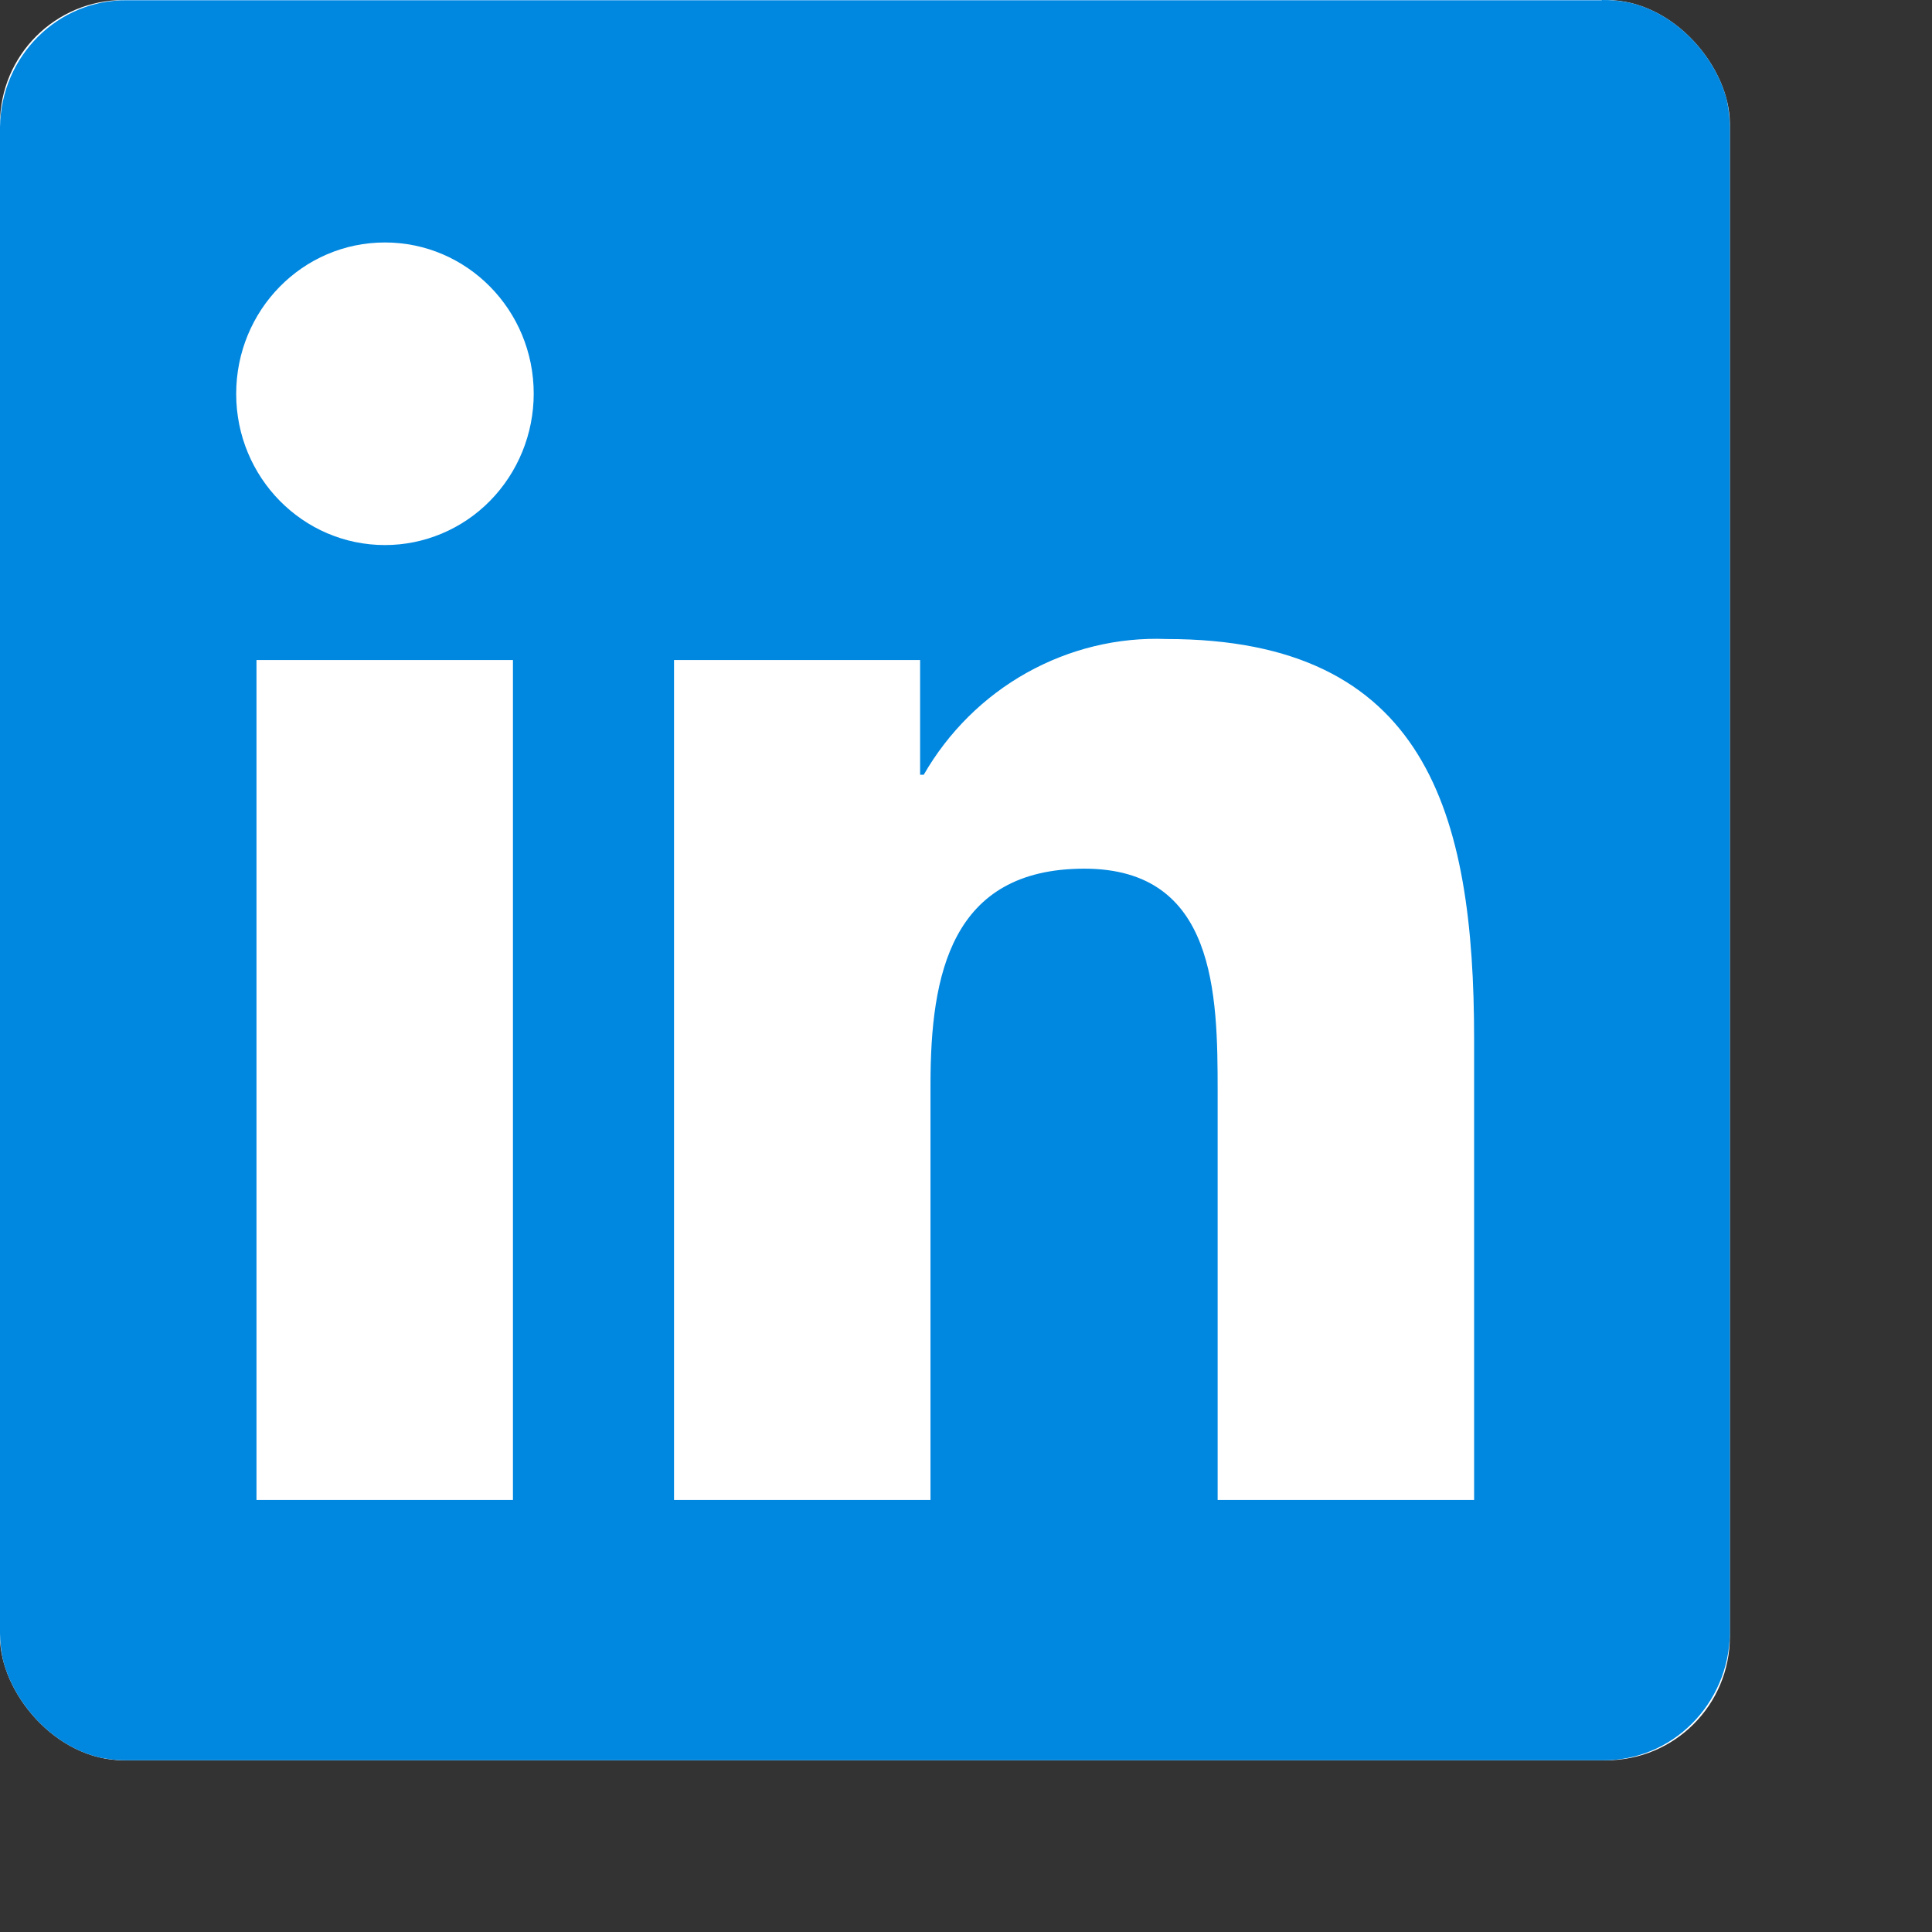 <?xml version="1.0" encoding="utf-8"?>
<svg xmlns="http://www.w3.org/2000/svg" fill="none" height="100%" overflow="visible" preserveAspectRatio="none" style="display: block;" viewBox="0 0 8 8" width="100%">
<rect x="0" y="0" width="8" height="8" fill="#333333" stroke="none"/>
<g id="logos:linkedin-icon">
<g clip-path="url(#clip0_0_106948)">
<rect fill="white" height="7.289" rx="0.512" width="7.163"/>
<path d="M6.104 6.211H5.042V4.52C5.042 4.116 5.035 3.597 4.49 3.597C3.937 3.597 3.853 4.037 3.853 4.49V6.211H2.791V2.733H3.81V3.208H3.825C3.927 3.031 4.074 2.885 4.251 2.786C4.428 2.687 4.628 2.638 4.83 2.646C5.906 2.646 6.104 3.366 6.104 4.303L6.104 6.211ZM1.594 2.257C1.254 2.257 0.978 1.977 0.978 1.631C0.978 1.284 1.253 1.004 1.594 1.004C1.934 1.004 2.21 1.284 2.21 1.63C2.21 1.796 2.145 1.956 2.029 2.074C1.914 2.191 1.757 2.257 1.594 2.257ZM2.124 6.211H1.062V2.733H2.124L2.124 6.211ZM6.633 0.001H0.529C0.24 -0.003 0.004 0.232 0 0.526V6.763C0.003 7.057 0.24 7.293 0.529 7.289H6.633C6.922 7.293 7.159 7.058 7.163 6.763V0.525C7.159 0.231 6.922 -0.004 6.633 4.64673e-05" fill="#0087E0" id="Vector"/>
</g>
</g>
<defs>
<clipPath id="clip0_0_106948">
<rect fill="white" height="7.289" rx="0.512" width="7.163"/>
</clipPath>
</defs>
</svg>